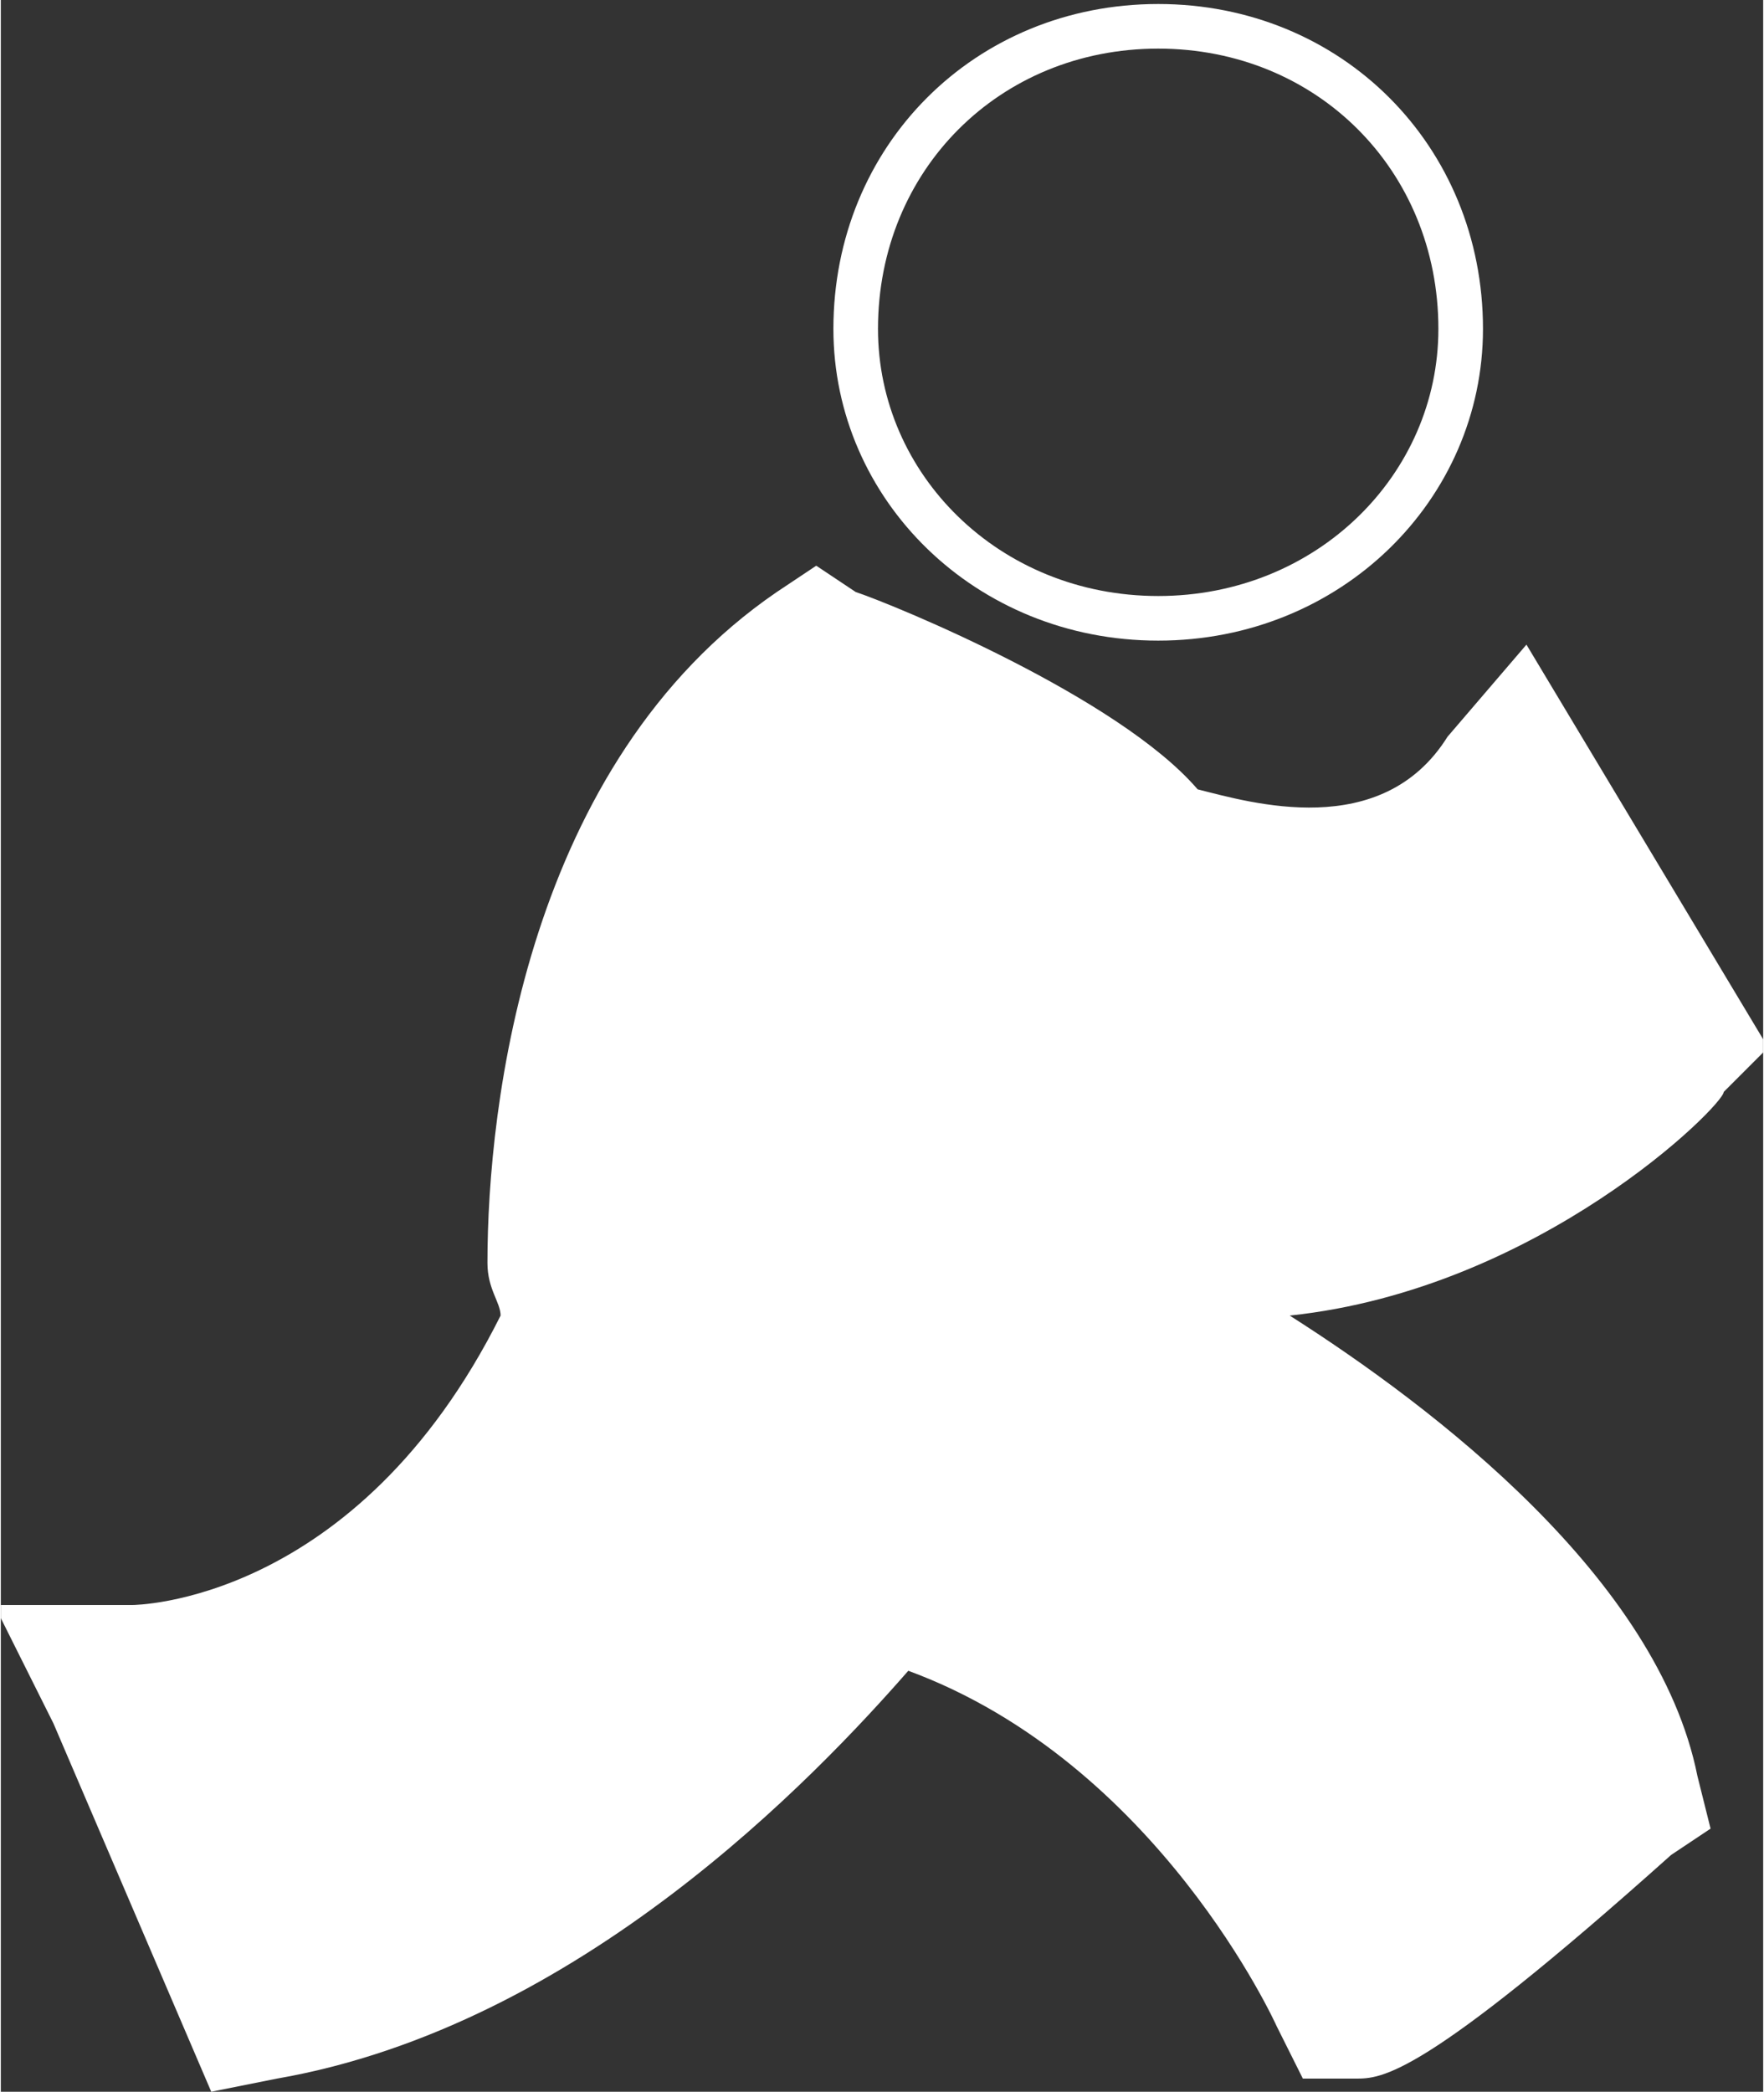<?xml version="1.0" encoding="UTF-8"?>
<!DOCTYPE svg PUBLIC "-//W3C//DTD SVG 1.1//EN" "http://www.w3.org/Graphics/SVG/1.1/DTD/svg11.dtd">
<!-- Creator: CorelDRAW SE -->
<svg xmlns="http://www.w3.org/2000/svg" xml:space="preserve" width="19.05mm" height="22.583mm" version="1.1" style="shape-rendering:geometricPrecision; text-rendering:geometricPrecision; image-rendering:optimizeQuality; fill-rule:evenodd; clip-rule:evenodd"
viewBox="0 0 134 159"
 xmlns:xlink="http://www.w3.org/1999/xlink">
 <rect x="0" y="0" width="134" height="159" fill="#333333" stroke="none"/>
 <defs>
  <style type="text/css">
   <![CDATA[
    .str0 {stroke:#FFFFFF;stroke-width:3.391}
    .fil1 {fill:none;fill-rule:nonzero}
    .fil0 {fill:none;fill-rule:nonzero}
    .fil2 {fill:#FFFFFF;fill-rule:nonzero}
   ]]>
  </style>
 </defs>
 <g id="Ebene_x0020_1">
  <polygon class="fil0" points="0,159 134,159 134,0 0,0 "/>
  <path class="fil0" d="M111 25c0,12 -10,22 -23,22 -13,0 -23,-10 -23,-22 0,-13 10,-23 23,-23 13,0 23,10 23,23z"/>
  <path class="fil1 str0" d="M111 25c0,12 -10,22 -23,22 -13,0 -23,-10 -23,-22 0,-13 10,-23 23,-23 13,0 23,10 23,23"/>
  <path class="fil2" d="M59 45c-19,13 -22,39 -22,51 0,2 1,3 1,4 -11,22 -28,22 -28,22l-10 0 0 1 4 8 12 28 5 -1c23,-4 41,-23 48,-31 19,7 28,27 28,27l2 4 4 0c2,0 5,0 24,-17l3 -2 -1 -4c-3,-15 -20,-28 -31,-35 19,-2 33,-16 33,-17l3 -3 0 -1 -18 -30 -6 7c-5,8 -15,5 -19,4 -6,-7 -23,-14 -26,-15l-3 -2 -3 2z"/>
  <path class="fil0" d="M62 51c0,0 21,8 26,15 0,0 17,7 27,-6l11 19c0,0 -19,21 -41,13l0 7c0,0 33,18 37,37 0,0 -17,15 -19,15 0,0 -11,-25 -36,-31 0,0 -21,27 -48,32l-10 -23c0,0 22,0 35,-27 0,0 -3,-37 18,-51z"/>
 </g>
</svg>